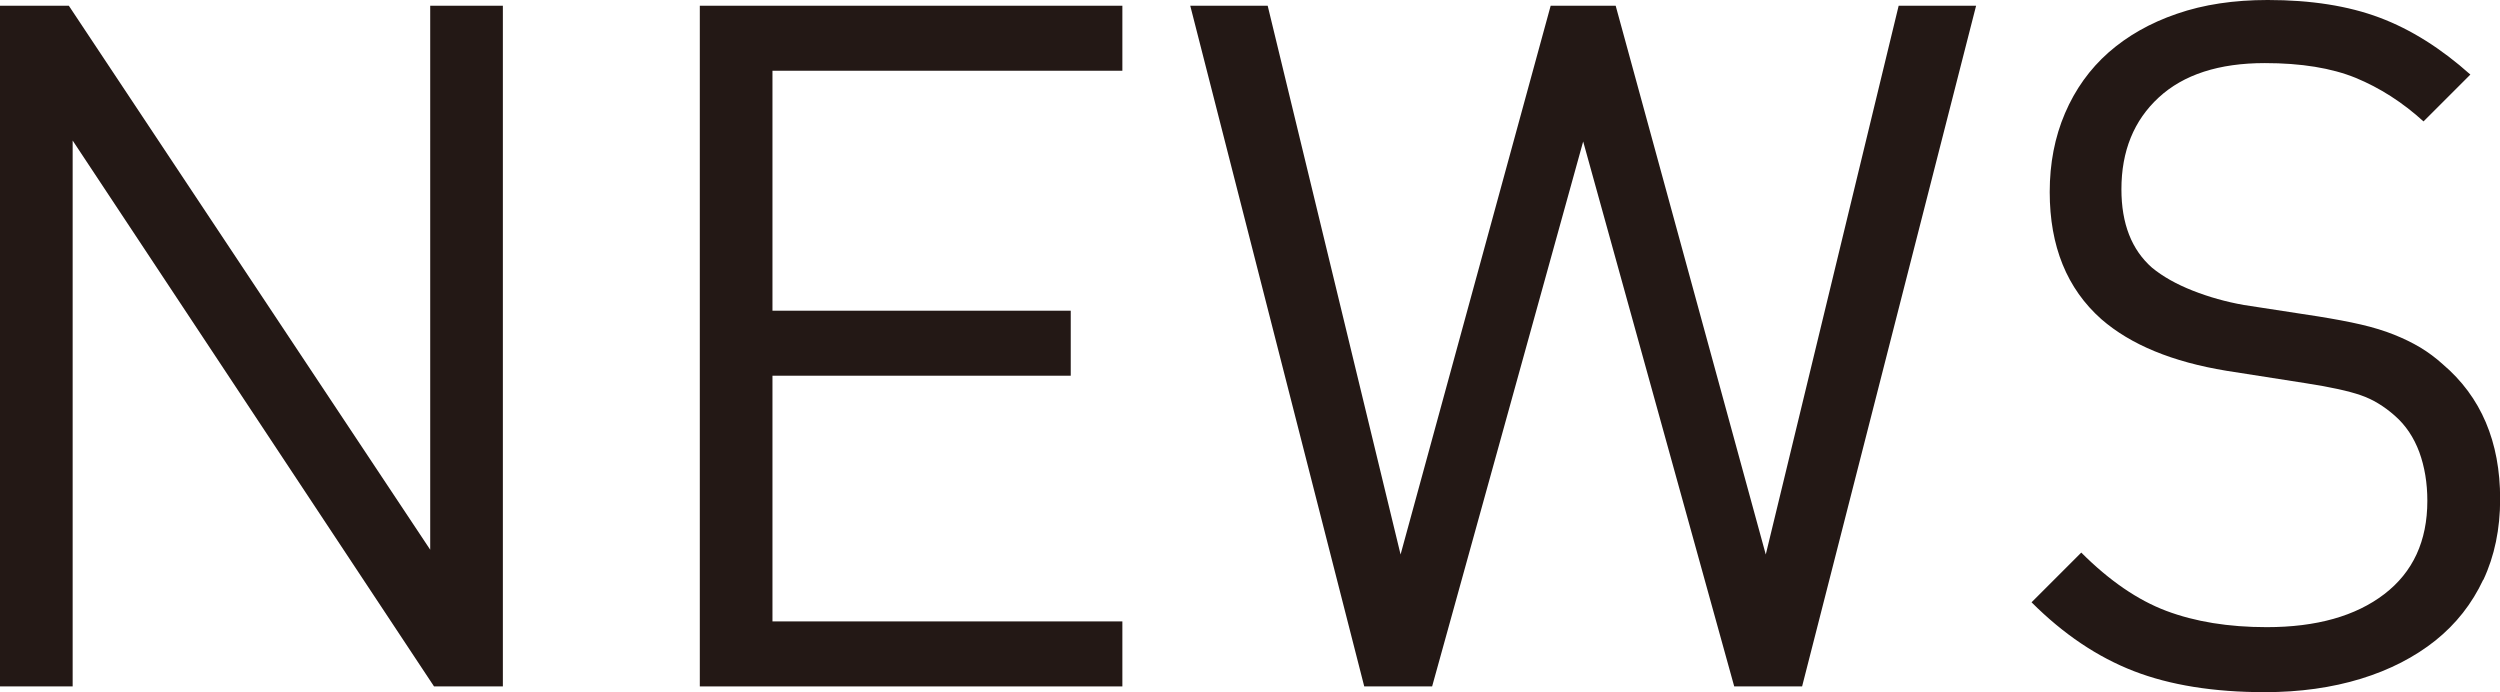 <?xml version="1.0" encoding="UTF-8"?><svg id="_レイヤー_2" xmlns="http://www.w3.org/2000/svg" viewBox="0 0 183.05 50.68"><defs><style>.cls-1{fill:#231815;}</style></defs><g id="Objects"><path class="cls-1" d="M31.78,50.26L5.32,10.29v39.97H0V.42h5.04l26.46,39.83V.42h5.32v49.84h-5.04Z"/><path class="cls-1" d="M51.24,50.26V.42h30.94v4.76h-25.62v17.57h21.84v4.76h-21.84v17.99h25.62v4.76h-30.94Z"/><path class="cls-1" d="M131.95,50.26h-4.97l-11.06-39.9-11.06,39.9h-4.97L87.15.42h5.67l9.73,40.18L113.54.42h4.76l10.99,40.18L139.02.42h5.67l-12.74,49.84Z"/><path class="cls-1" d="M181.82,42.45c-.82,1.75-1.98,3.23-3.5,4.45-1.52,1.21-3.34,2.15-5.46,2.8-2.12.65-4.47.98-7.03.98-3.73,0-6.93-.51-9.59-1.54-2.66-1.03-5.16-2.71-7.49-5.04l3.64-3.64c2.05,2.05,4.13,3.48,6.23,4.27,2.1.79,4.55,1.19,7.35,1.19,3.64,0,6.51-.81,8.61-2.42,2.1-1.61,3.15-3.89,3.15-6.83,0-1.31-.2-2.5-.59-3.57-.4-1.07-.99-1.96-1.79-2.66-.79-.7-1.62-1.2-2.49-1.5-.86-.3-2.2-.6-4.02-.88l-5.81-.91c-3.97-.65-7.02-1.91-9.17-3.78-2.52-2.24-3.78-5.34-3.78-9.31,0-2.1.37-4.02,1.12-5.77.75-1.75,1.81-3.23,3.19-4.45,1.38-1.21,3.04-2.16,5-2.83,1.96-.68,4.18-1.01,6.65-1.01,3.17,0,5.9.43,8.19,1.29,2.29.86,4.5,2.25,6.65,4.17l-3.43,3.43c-1.54-1.4-3.2-2.46-4.97-3.19-1.77-.72-3.99-1.08-6.65-1.08-3.36,0-5.95.84-7.77,2.52-1.82,1.68-2.73,3.92-2.73,6.72,0,2.52.75,4.43,2.24,5.74.79.65,1.79,1.21,2.98,1.68,1.19.47,2.44.82,3.74,1.05l5.46.84c1.17.19,2.21.38,3.11.59.91.21,1.72.46,2.42.74.7.28,1.34.59,1.93.94.58.35,1.13.76,1.65,1.23,2.8,2.38,4.2,5.67,4.2,9.87,0,2.19-.41,4.17-1.23,5.92Z"/></g></svg>